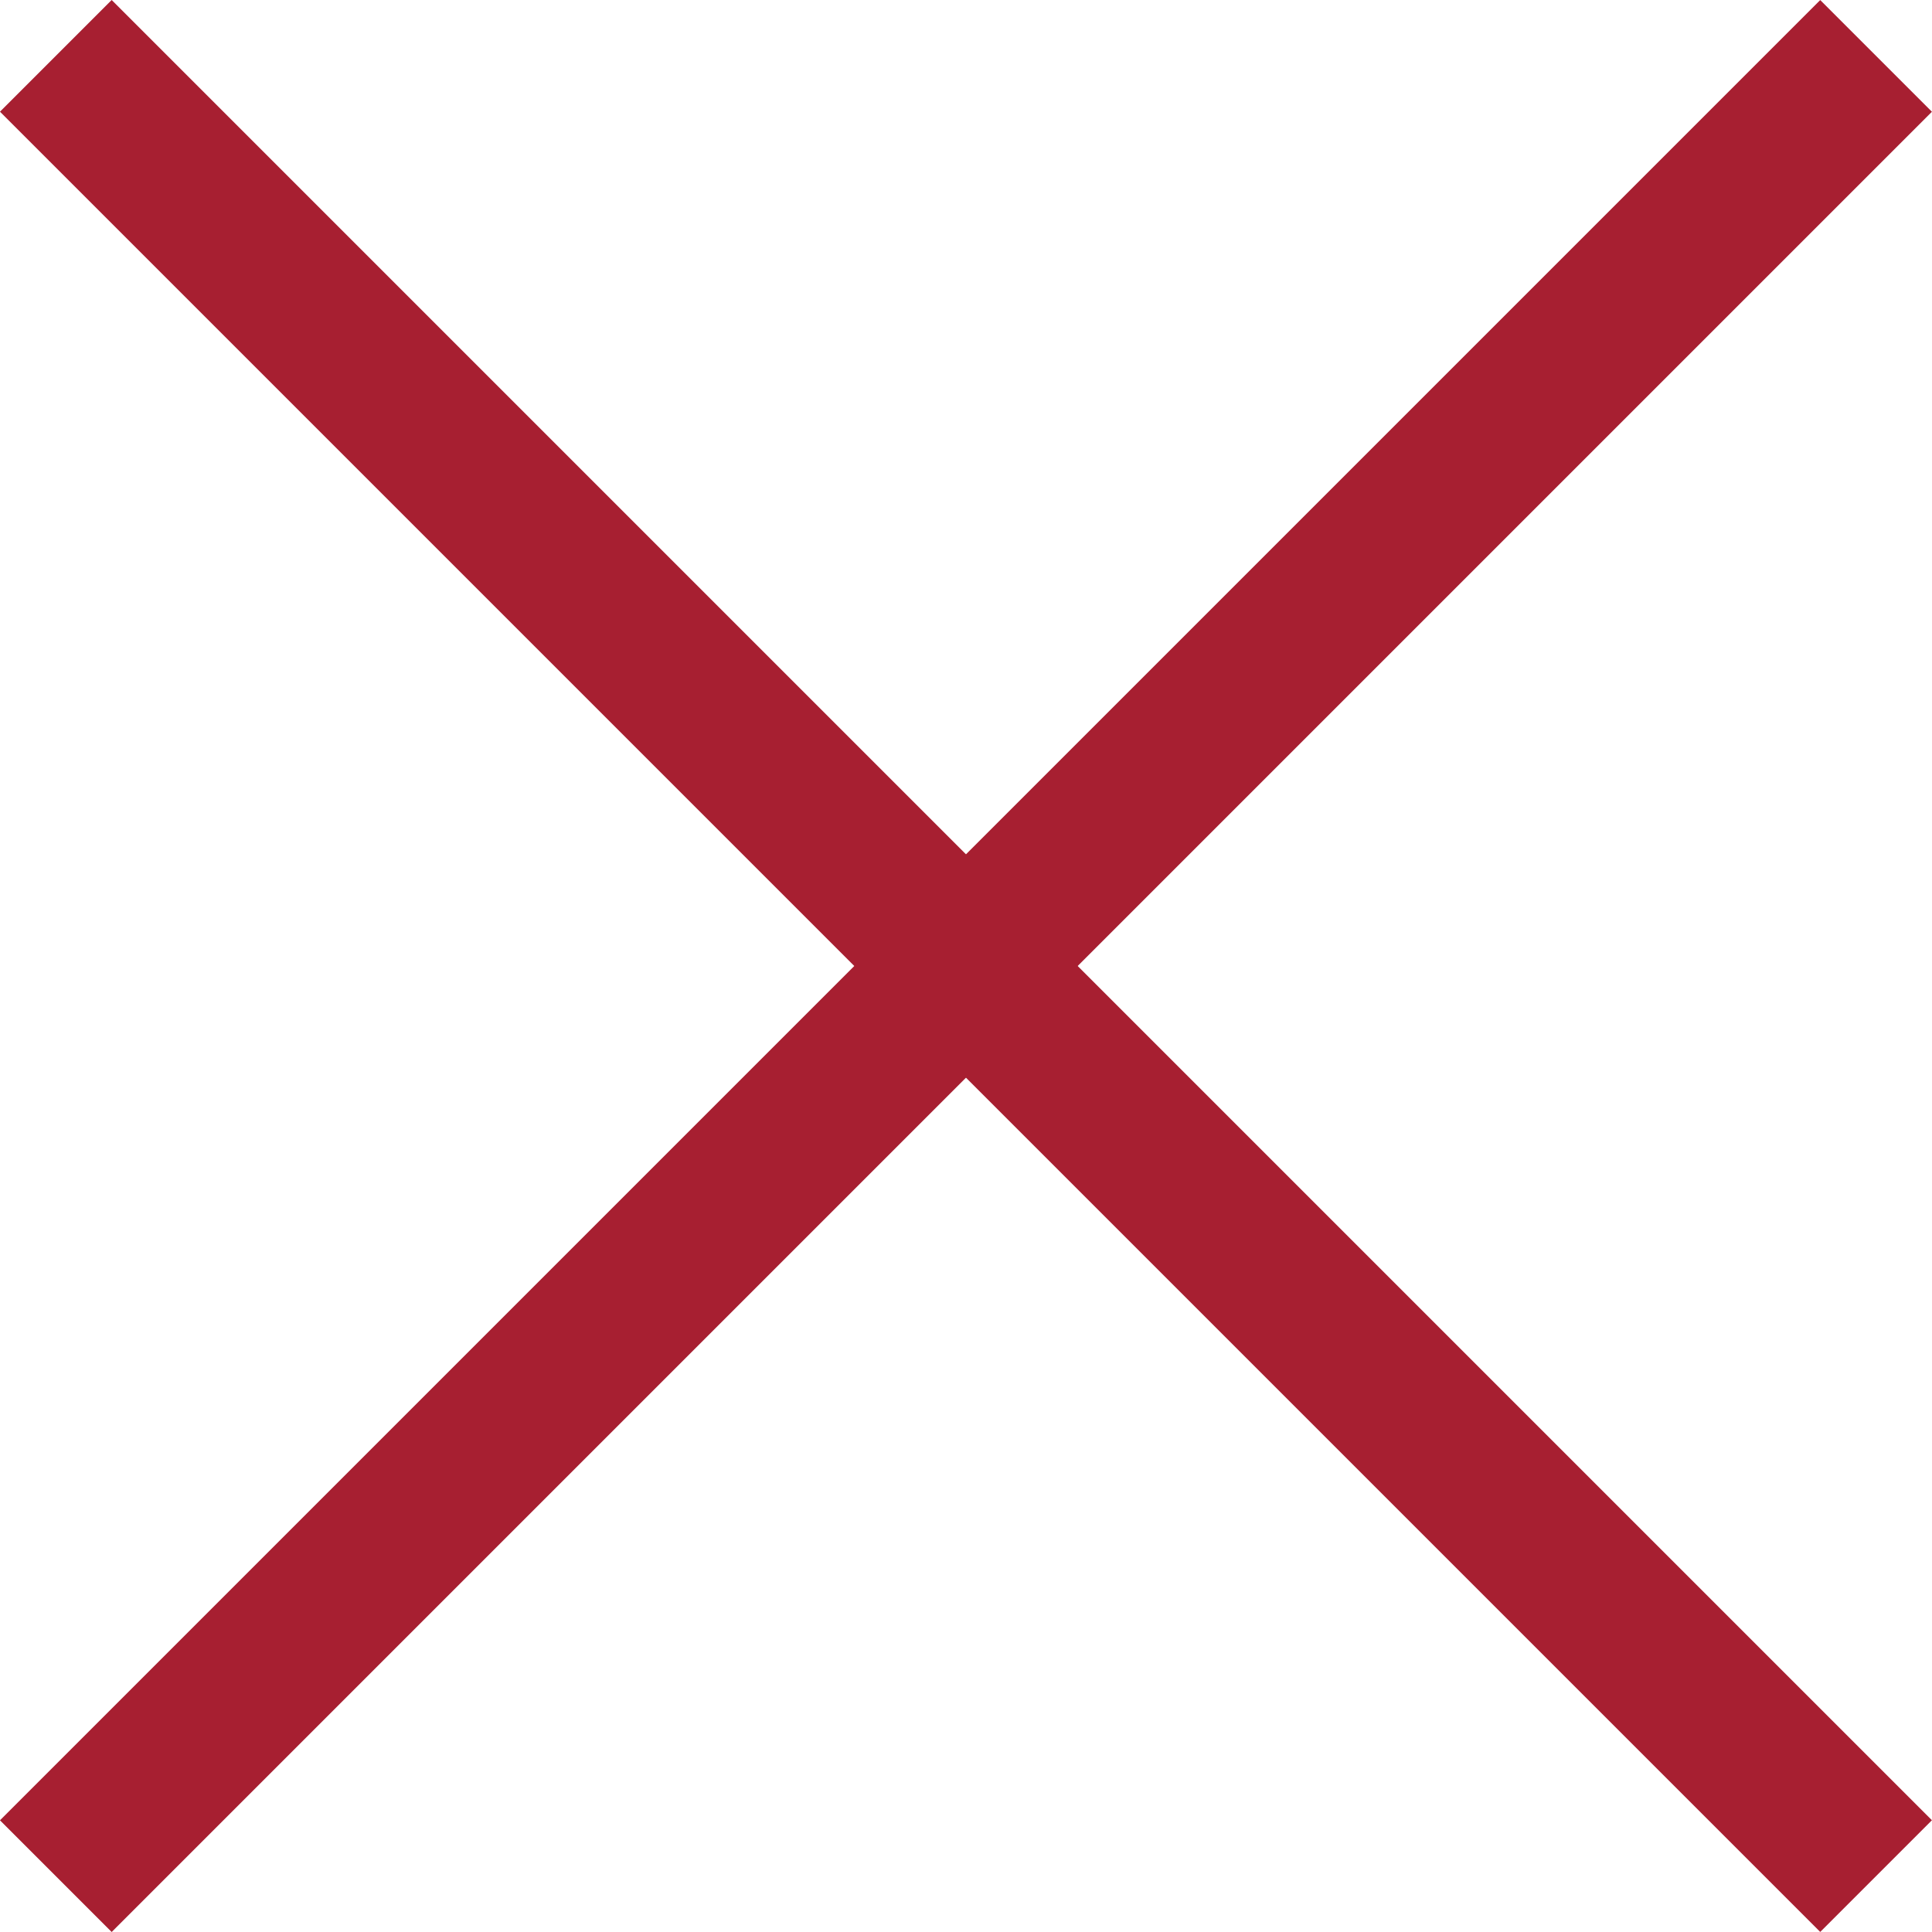 <svg xmlns="http://www.w3.org/2000/svg" id="a" viewBox="0 0 169.52 169.52"><defs><style>.b{fill:#a71f31;}</style></defs><rect class="b" x="77.83" y="-28.18" width="13.86" height="225.87" transform="translate(-35.11 84.76) rotate(-45)"></rect><rect class="b" x="-28.18" y="77.83" width="225.87" height="13.86" transform="translate(-35.11 84.76) rotate(-45)"></rect></svg>